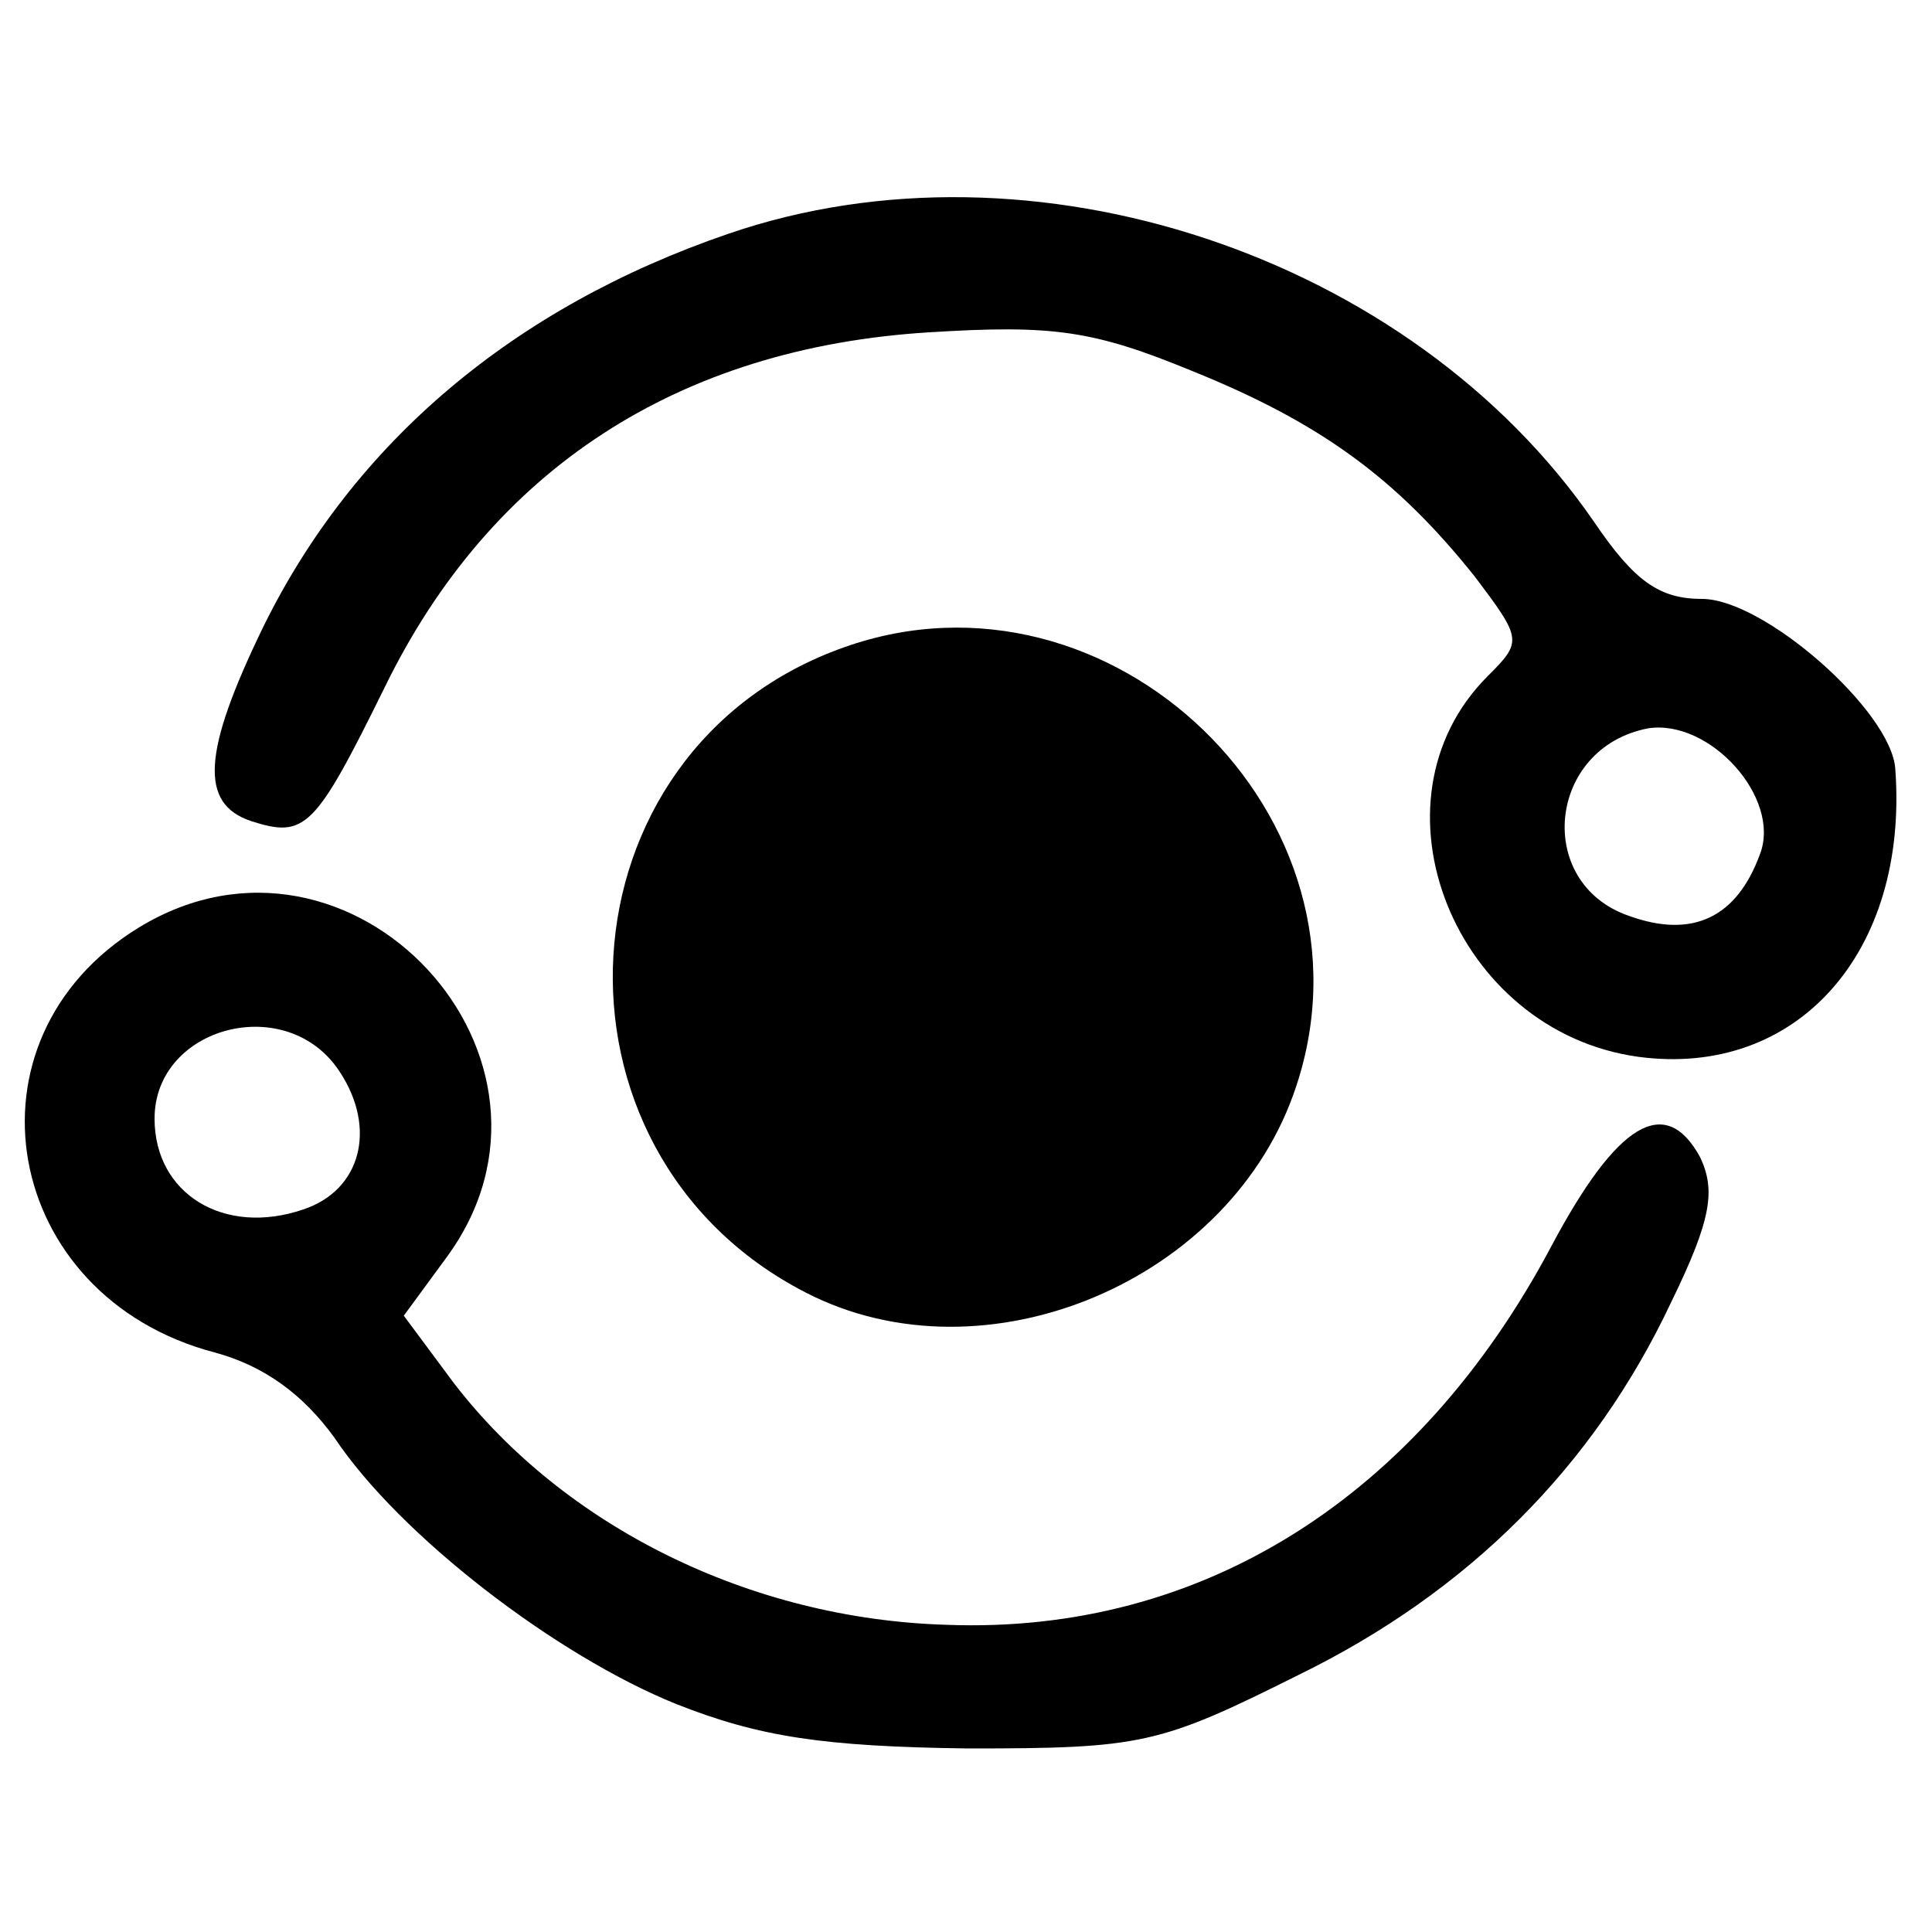 <?xml version="1.0" standalone="no"?>
<!DOCTYPE svg PUBLIC "-//W3C//DTD SVG 20010904//EN"
 "http://www.w3.org/TR/2001/REC-SVG-20010904/DTD/svg10.dtd">
<svg version="1.0" xmlns="http://www.w3.org/2000/svg"
 width="100pt" height="100pt" viewBox="0 0 100 100"
 preserveAspectRatio="xMidYMid meet">
<g transform="translate(0,100) scale(0.1,-0.1)"
fill="#000000" stroke="none">
<path d="M377 879 c-111 -38 -194 -108 -241 -204 -31 -64 -33 -91 -6 -100 28
-9 33 -4 69 69 55 113 152 176 282 184 64 4 85 1 136 -20 67 -27 106 -56 146
-106 25 -33 25 -34 7 -52 -65 -65 -17 -184 78 -197 82 -11 140 54 133 149 -2
30 -68 88 -100 88 -22 0 -35 9 -56 40 -95 138 -291 203 -448 149z m534 -321
c-12 -33 -35 -44 -68 -32 -49 17 -42 87 10 97 32 5 69 -36 58 -65z"/>
<path d="M437 665 c-150 -53 -162 -261 -20 -334 93 -48 221 6 254 107 46 139
-96 276 -234 227z"/>
<path d="M72 520 c-95 -58 -71 -191 39 -220 26 -7 46 -22 62 -44 34 -51 115
-113 177 -138 43 -17 76 -22 151 -23 90 0 99 2 171 38 88 43 153 108 193 193
21 43 23 58 15 75 -18 33 -43 18 -77 -46 -69 -130 -181 -201 -313 -196 -102 3
-198 51 -255 125 l-26 35 22 30 c76 103 -49 238 -159 171z m104 -75 c19 -29
11 -61 -19 -71 -41 -14 -77 8 -77 47 0 48 69 66 96 24z"/>
</g>
</svg>
